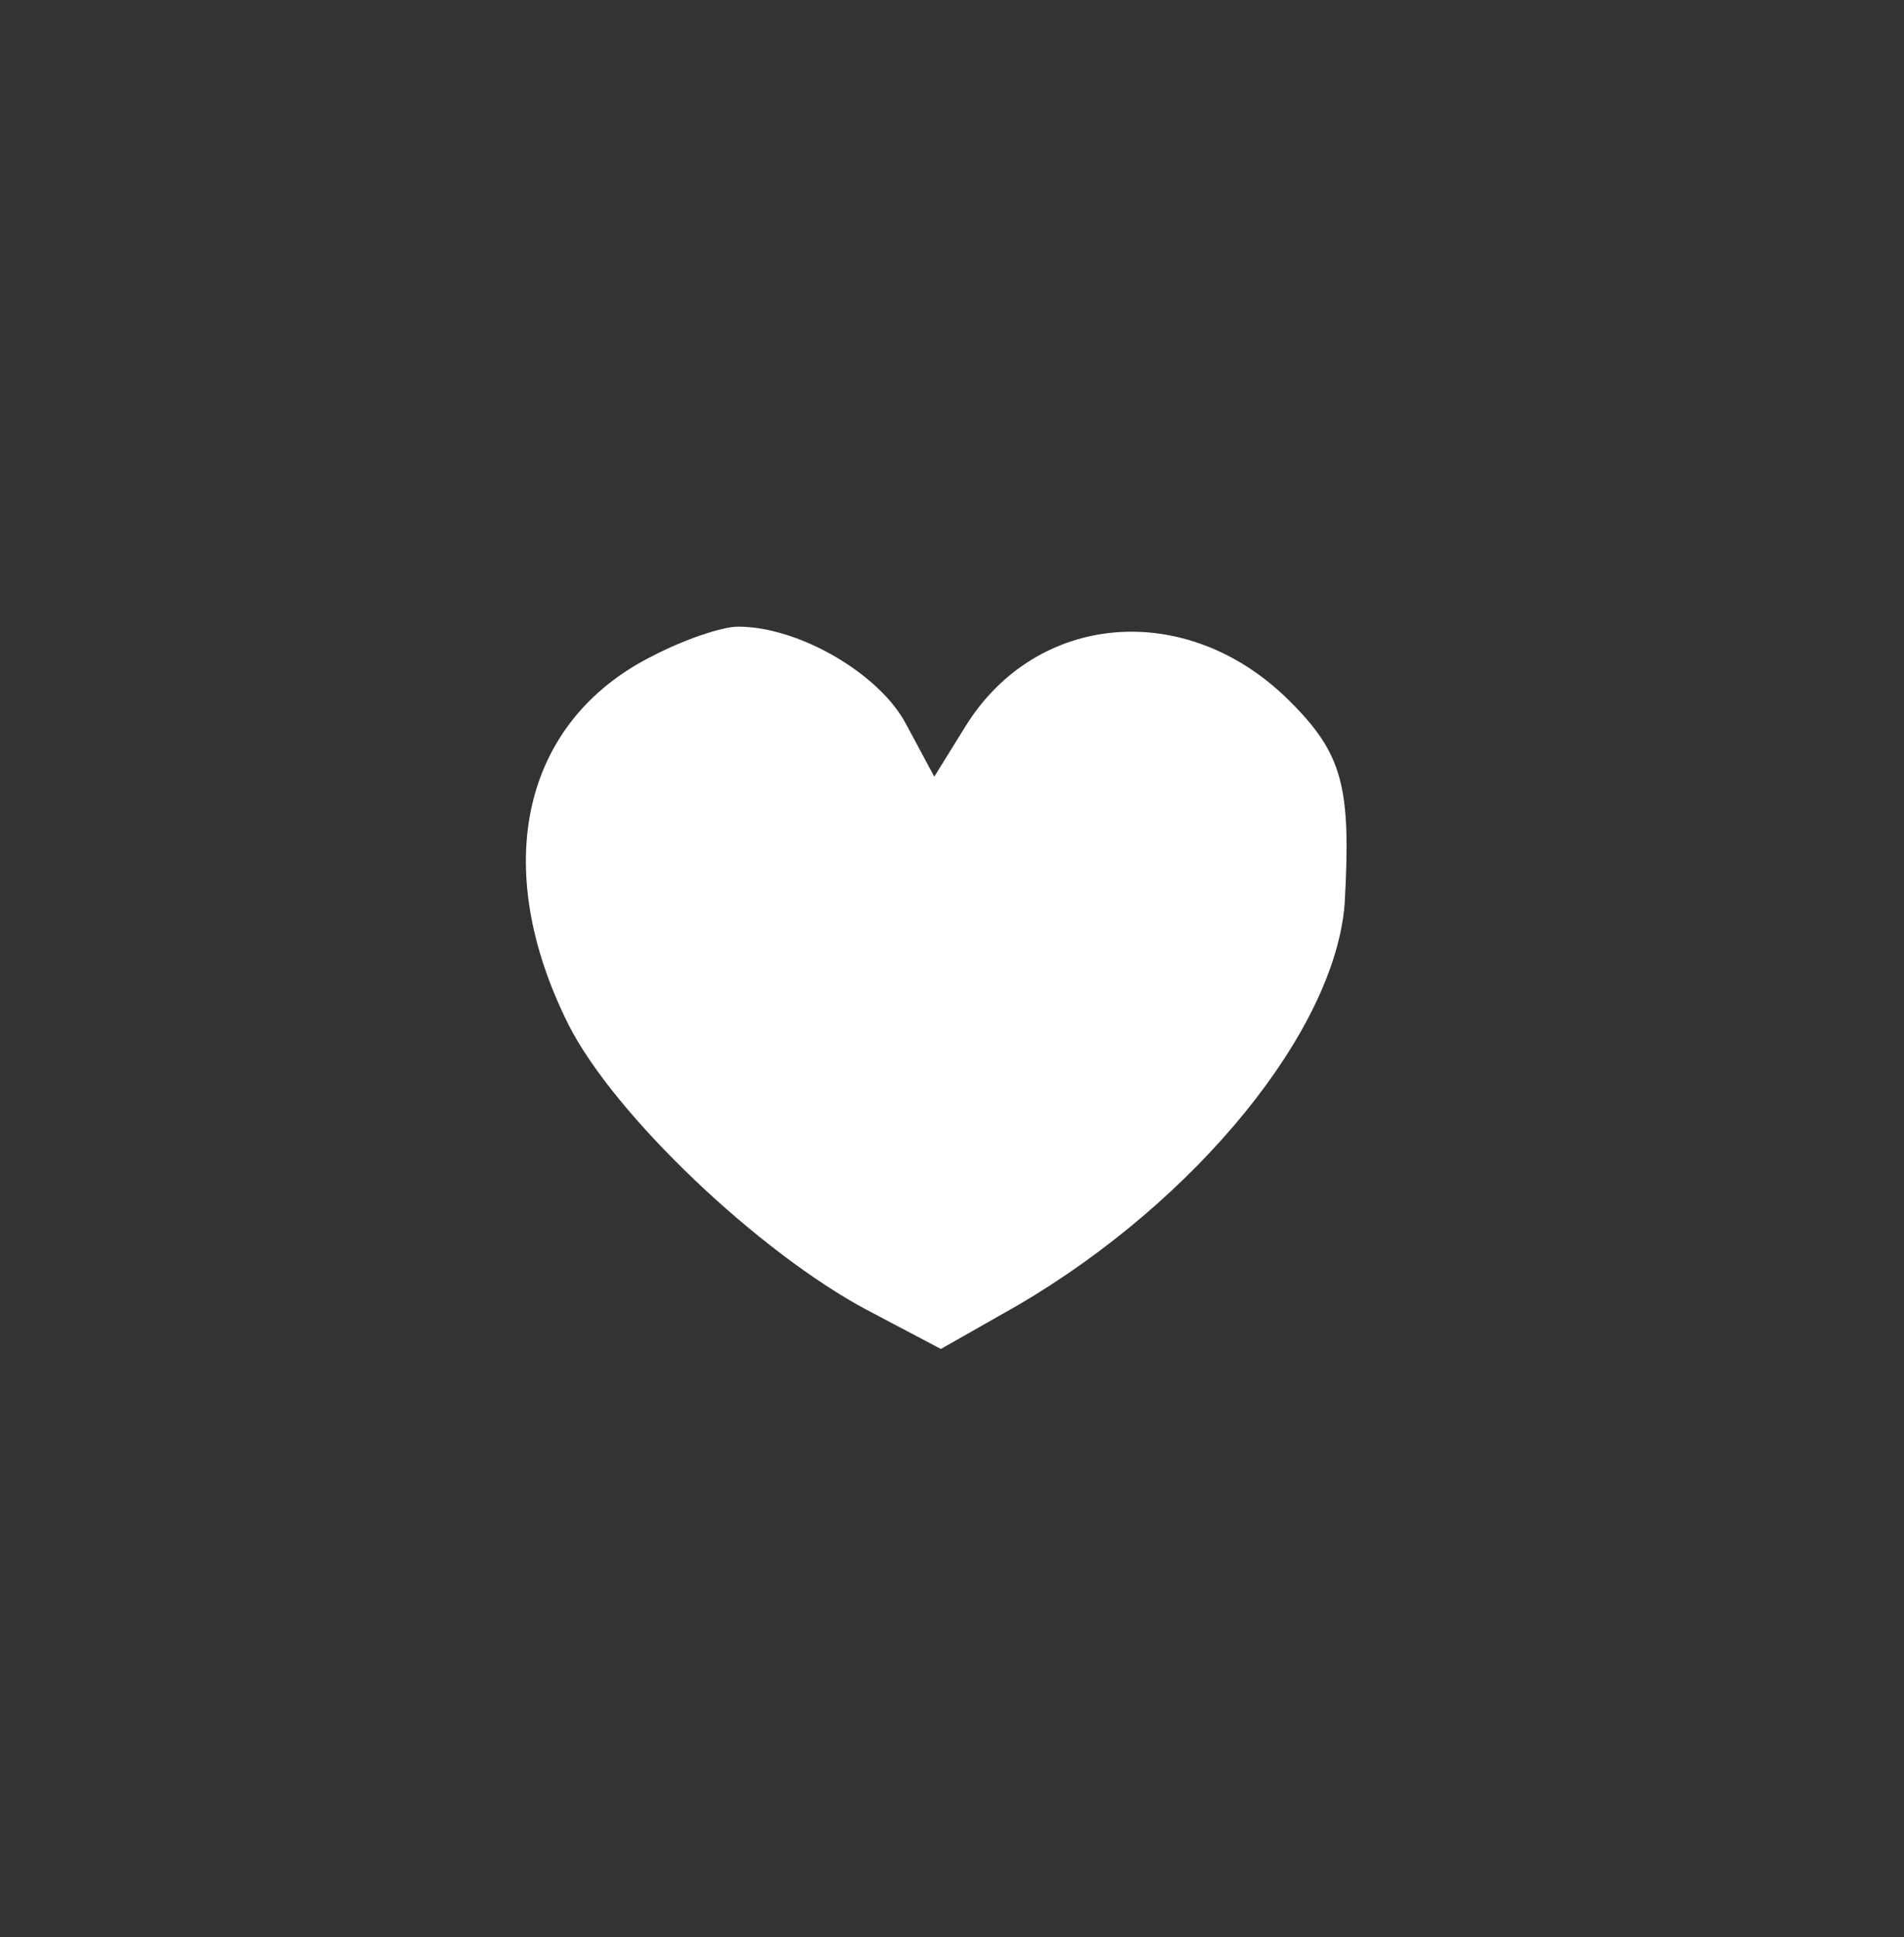 <svg width="58" height="59" viewBox="0 0 58 59" fill="none" xmlns="http://www.w3.org/2000/svg">
<rect x="0" y="0" width="58" height="59" fill="#333333" stroke="none"/>
<path d="M19.876 19.981C15.91 21.968 14.906 26.388 17.316 31.205C18.721 33.986 23.139 38.157 26.402 39.895L28.661 41.087L31.021 39.746C36.442 36.568 40.659 31.403 40.961 27.53C41.161 23.954 40.91 22.961 39.254 21.322C36.141 18.243 31.573 18.64 29.414 22.117L28.46 23.656L27.607 22.067C26.804 20.528 24.344 19.087 22.486 19.087C21.985 19.087 20.83 19.485 19.876 19.981Z" fill="white"/>
</svg>
